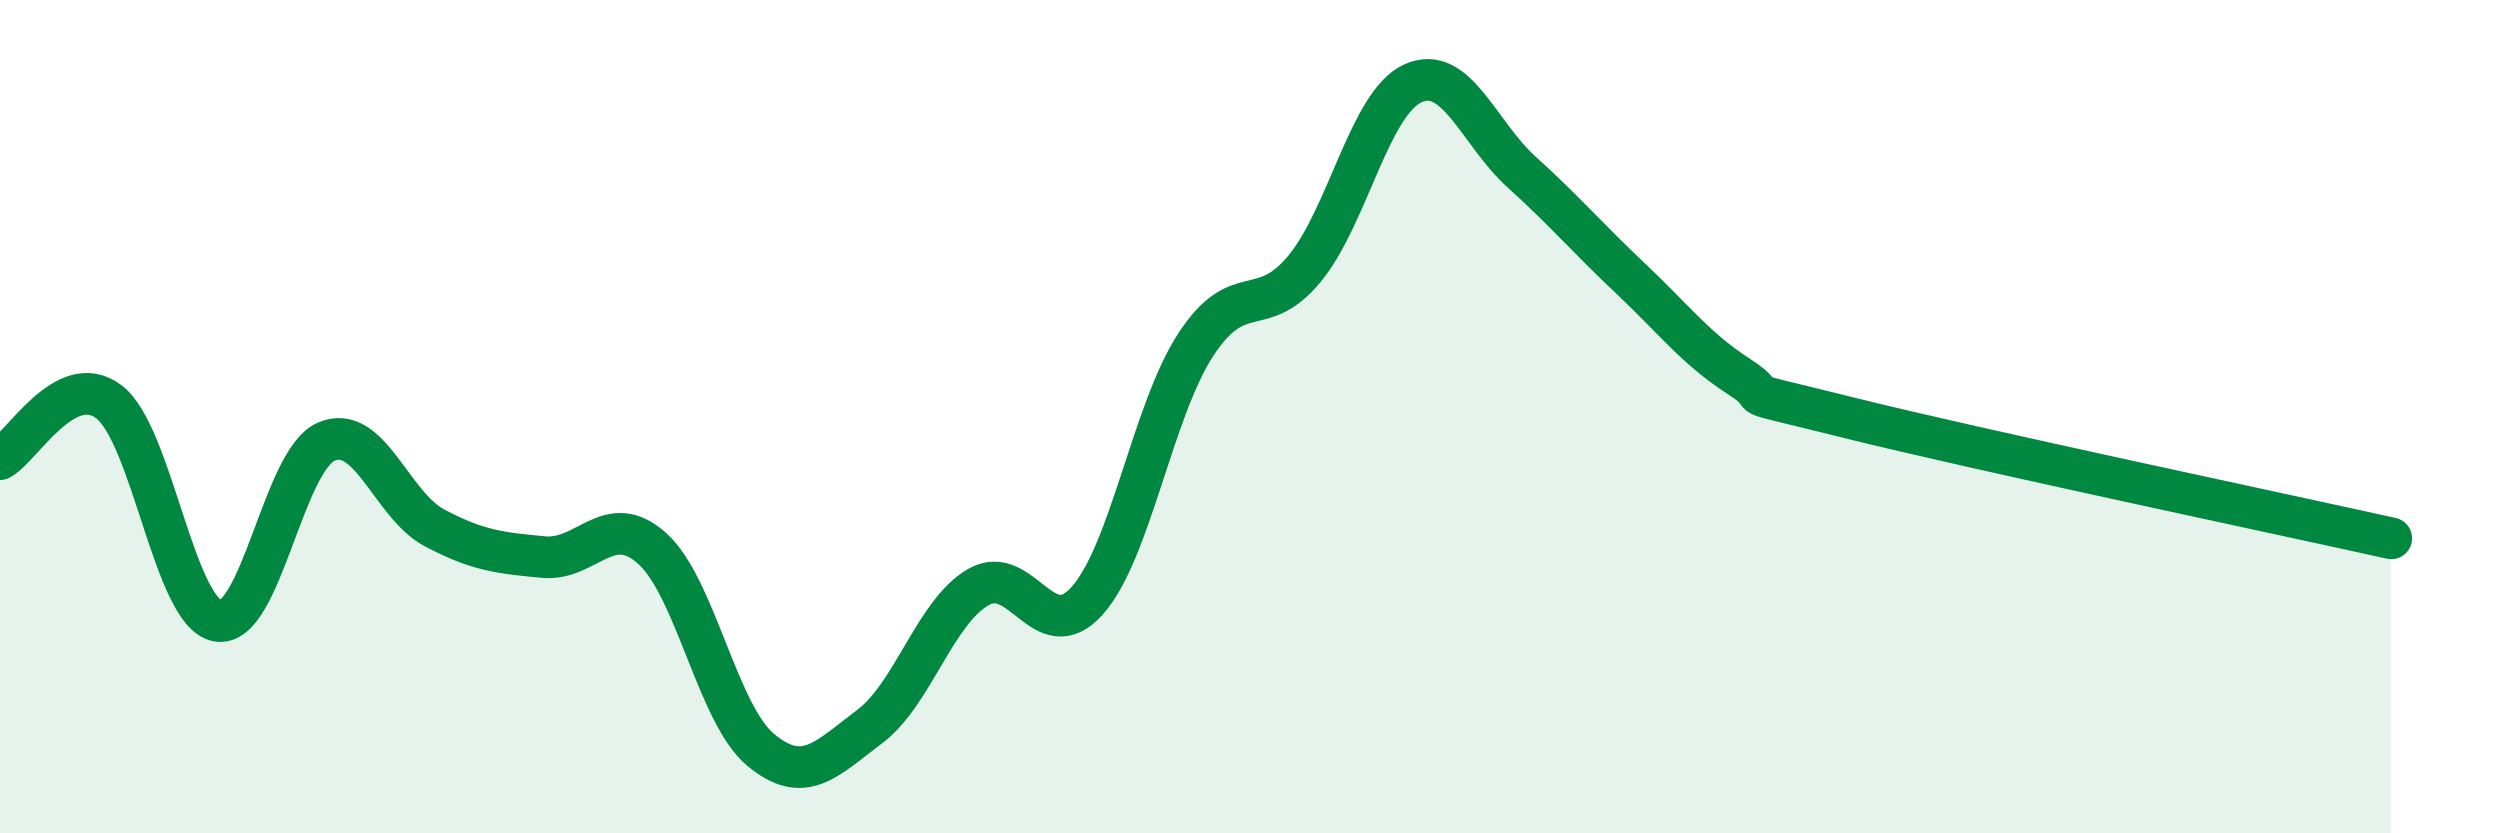 
    <svg width="60" height="20" viewBox="0 0 60 20" xmlns="http://www.w3.org/2000/svg">
      <path
        d="M 0,11.02 C 0.52,10.74 1.57,8.86 2.61,9.64 C 3.65,10.42 4.18,14.71 5.22,14.9 C 6.26,15.09 6.79,11.05 7.83,10.6 C 8.87,10.15 9.39,12.12 10.43,12.67 C 11.47,13.22 12,13.27 13.04,13.37 C 14.08,13.47 14.61,12.23 15.65,13.16 C 16.69,14.09 17.22,17.14 18.26,18 C 19.3,18.86 19.83,18.22 20.87,17.44 C 21.91,16.66 22.44,14.69 23.48,14.09 C 24.52,13.49 25.05,15.58 26.09,14.42 C 27.13,13.26 27.66,9.86 28.7,8.27 C 29.74,6.68 30.26,7.71 31.3,6.46 C 32.34,5.21 32.87,2.47 33.91,2 C 34.95,1.53 35.48,3.19 36.52,4.13 C 37.56,5.07 38.09,5.7 39.13,6.68 C 40.17,7.66 40.7,8.37 41.74,9.04 C 42.78,9.71 41.22,9.24 44.35,10.02 C 47.48,10.8 54.78,12.34 57.39,12.92L57.39 20L0 20Z"
        fill="#008740"
        opacity="0.1"
        stroke-linecap="round"
        stroke-linejoin="round"
      />
      <path
        d="M 0,11.02 C 0.52,10.74 1.57,8.86 2.61,9.64 C 3.65,10.42 4.18,14.71 5.22,14.9 C 6.26,15.09 6.79,11.05 7.83,10.6 C 8.87,10.15 9.39,12.12 10.43,12.67 C 11.47,13.22 12,13.27 13.04,13.37 C 14.08,13.47 14.61,12.23 15.65,13.16 C 16.69,14.09 17.22,17.14 18.26,18 C 19.3,18.86 19.83,18.22 20.87,17.44 C 21.91,16.66 22.44,14.69 23.48,14.09 C 24.52,13.49 25.05,15.58 26.09,14.42 C 27.13,13.26 27.66,9.86 28.7,8.27 C 29.74,6.68 30.26,7.71 31.3,6.46 C 32.34,5.21 32.87,2.47 33.91,2 C 34.95,1.53 35.48,3.19 36.52,4.13 C 37.56,5.07 38.09,5.7 39.13,6.68 C 40.17,7.66 40.7,8.37 41.74,9.04 C 42.78,9.71 41.22,9.24 44.35,10.02 C 47.48,10.8 54.78,12.34 57.39,12.92"
        stroke="#008740"
        stroke-width="1"
        fill="none"
        stroke-linecap="round"
        stroke-linejoin="round"
      />
    </svg>
  